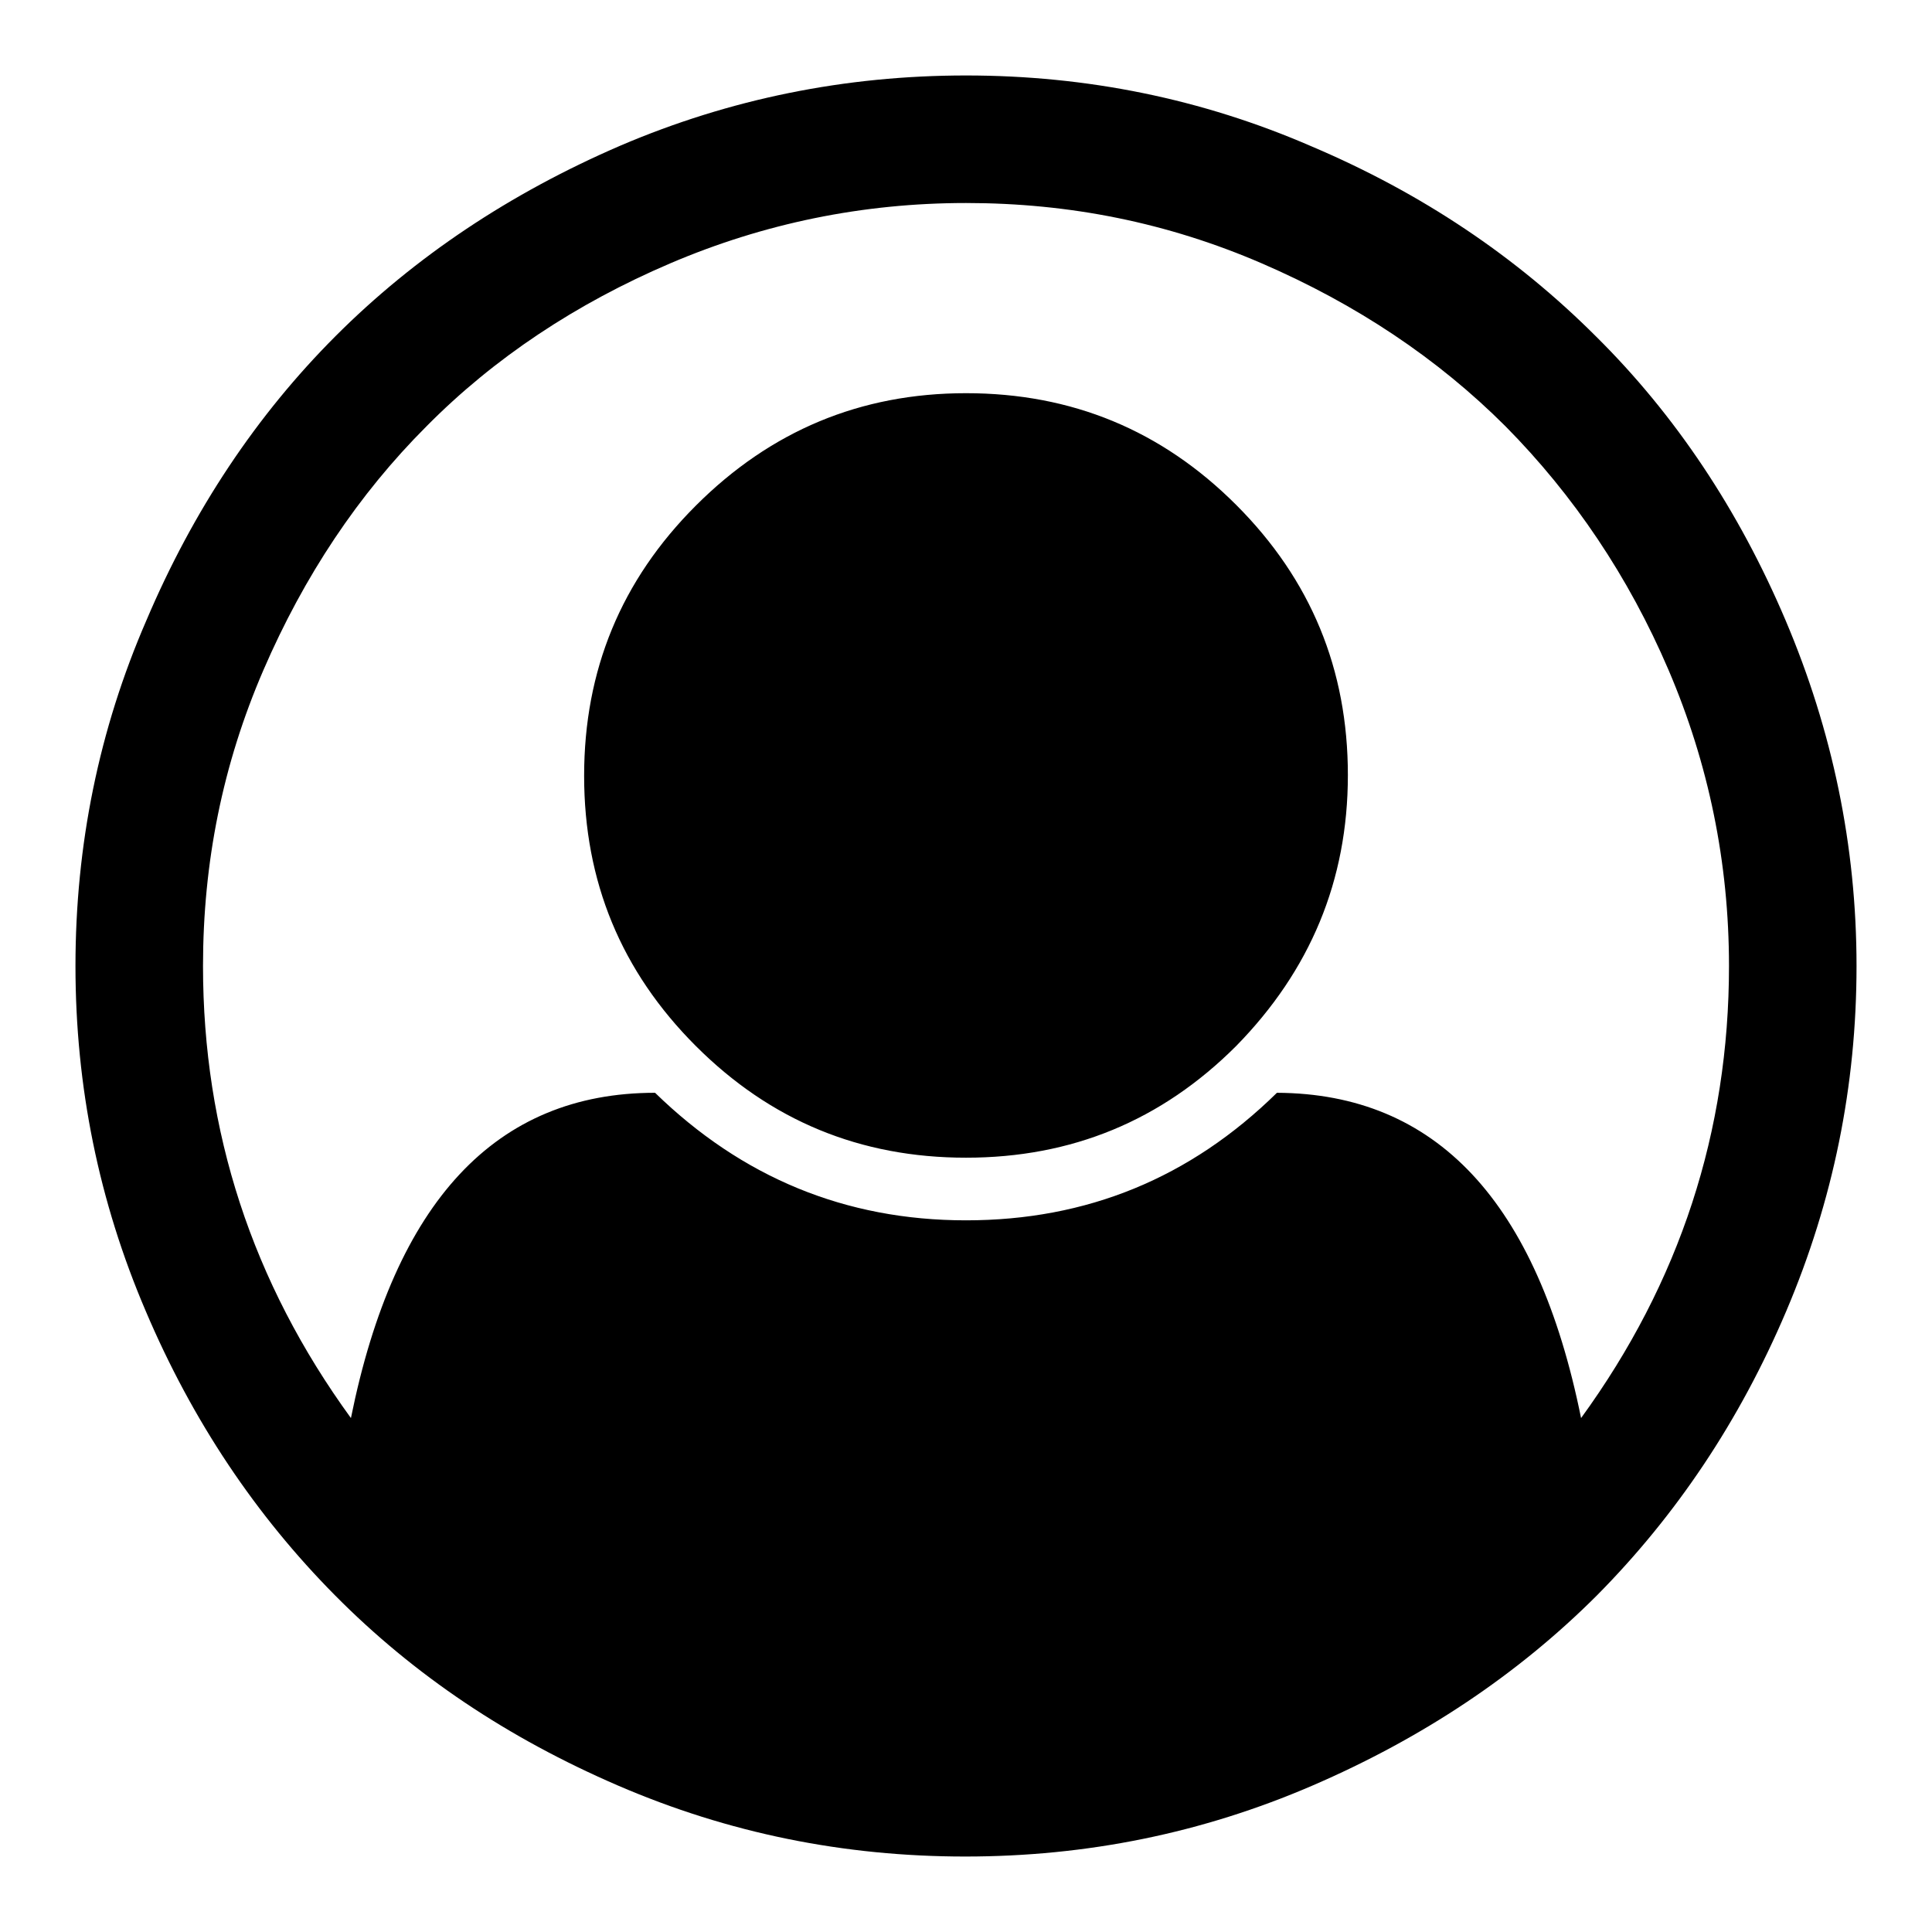 <?xml version="1.0" encoding="utf-8"?>
<!-- Svg Vector Icons : http://www.onlinewebfonts.com/icon -->
<!DOCTYPE svg PUBLIC "-//W3C//DTD SVG 1.1//EN" "http://www.w3.org/Graphics/SVG/1.1/DTD/svg11.dtd">
<svg version="1.1" xmlns="http://www.w3.org/2000/svg" xmlns:xlink="http://www.w3.org/1999/xlink" x="0px" y="0px" viewBox="0 0 256 256" enable-background="new 0 0 256 256" xml:space="preserve">
<g> <path fill="#000000" d="M128,10c16,0,31.3,3.1,45.8,9.4c14.6,6.2,27.1,14.6,37.7,25.2C222,55,230.4,67.6,236.6,82.2 c6.2,14.6,9.4,29.9,9.4,45.8c0,15.9-3.1,31.1-9.3,45.7c-6.2,14.6-14.6,27.1-25.1,37.7c-10.5,10.5-23.1,18.9-37.7,25.2 c-14.6,6.3-29.9,9.4-46,9.4c-16.1,0-31.4-3.1-46-9.4S54.9,222,44.4,211.4c-10.5-10.6-18.9-23.1-25.1-37.7C13.1,159.2,10,144,10,128 s3.1-31.3,9.4-45.8C25.6,67.6,34,55,44.5,44.5s23.1-18.9,37.7-25.2C96.7,13.1,112,10,128,10z M209.5,187.9 c13.1-18,19.6-38,19.6-59.9c0-13.7-2.7-26.8-8-39.2s-12.6-23.2-21.6-32.3c-9-9-19.8-16.2-32.3-21.6c-12.5-5.4-25.5-8-39.2-8 s-26.8,2.7-39.2,8S65.5,47.4,56.5,56.5c-9,9-16.2,19.8-21.6,32.3s-8,25.5-8,39.2c0,21.9,6.5,41.9,19.6,59.9 c5.8-28.7,19.2-43.1,40.3-43.1c11.5,11.2,25.2,16.9,41.2,16.9s29.7-5.6,41.2-16.9C190.3,144.9,203.7,159.2,209.5,187.9L209.5,187.9 z M178.6,102.7c0-14-4.9-25.9-14.8-35.8c-9.9-9.9-21.8-14.8-35.8-14.8S102.1,57.1,92.2,67c-9.9,9.9-14.8,21.8-14.8,35.8 s4.9,25.9,14.8,35.8c9.9,9.9,21.8,14.8,35.8,14.8s25.9-4.9,35.8-14.8C173.6,128.6,178.6,116.7,178.6,102.7z"/></g>
</svg>
